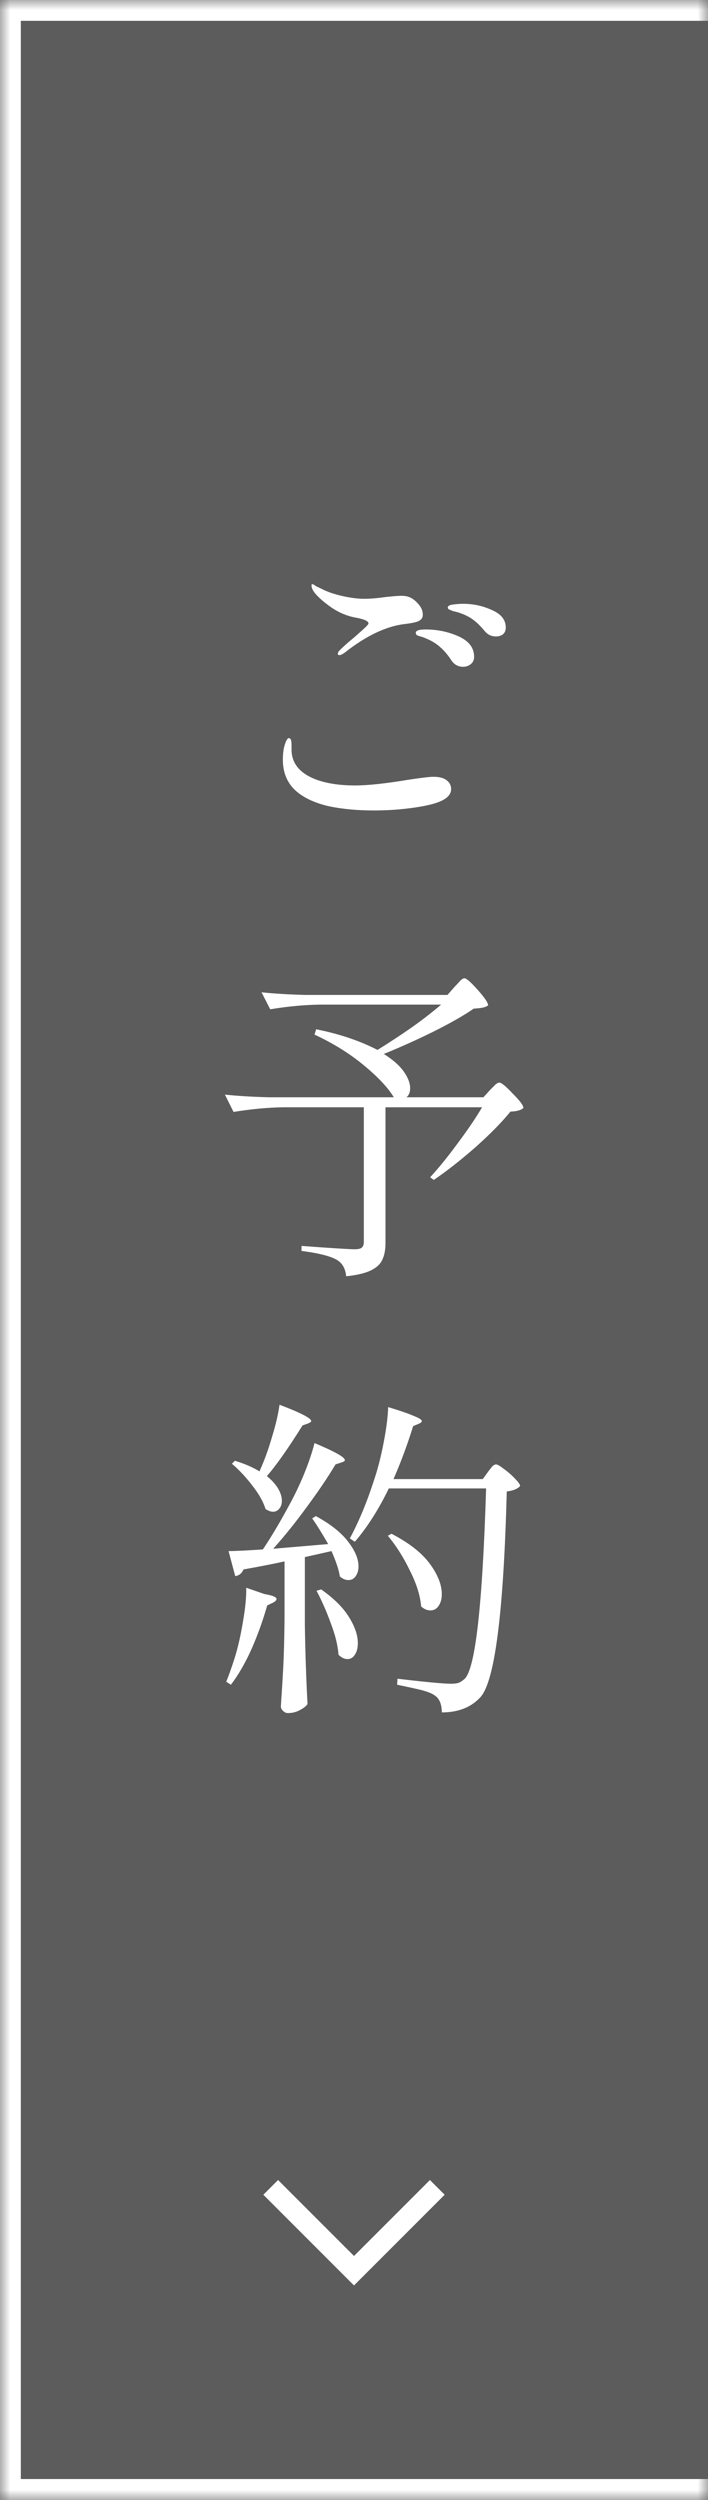 <svg width="34" height="120" viewBox="0 0 34 120" fill="none" xmlns="http://www.w3.org/2000/svg">
<rect x="0" y="0" width="34" height="120" fill="#333333" stroke="none"/>
<mask id="path-1-inside-1_1758_208" fill="white">
<path d="M0 0H34V120H0V0Z"/>
</mask>
<path d="M0 0H34V120H0V0Z" fill="white" fill-opacity="0.2"/>
<path d="M0 0V-1H-1V0H0ZM0 120H-1V121H0V120ZM0 1H34V-1H0V1ZM34 119H0V121H34V119ZM1 120V0H-1V120H1Z" fill="white" mask="url(#path-1-inside-1_1758_208)"/>
<path d="M16.304 31.448C16.251 31.448 16.224 31.427 16.224 31.384C16.224 31.331 16.256 31.272 16.32 31.208C16.501 31.027 16.736 30.819 17.024 30.584C17.195 30.435 17.349 30.296 17.488 30.168C17.627 30.04 17.696 29.96 17.696 29.928C17.696 29.811 17.477 29.715 17.04 29.64C16.656 29.565 16.288 29.411 15.936 29.176C15.584 28.931 15.317 28.701 15.136 28.488C15.093 28.435 15.051 28.371 15.008 28.296C14.976 28.221 14.96 28.157 14.96 28.104C14.96 28.061 14.971 28.04 14.992 28.04L15.056 28.056C15.088 28.077 15.136 28.109 15.2 28.152C15.275 28.184 15.376 28.232 15.504 28.296C15.76 28.424 16.08 28.531 16.464 28.616C16.848 28.701 17.189 28.744 17.488 28.744C17.776 28.744 18.107 28.717 18.48 28.664C18.864 28.621 19.131 28.6 19.28 28.6C19.408 28.6 19.52 28.616 19.616 28.648C19.776 28.701 19.931 28.813 20.08 28.984C20.229 29.144 20.304 29.32 20.304 29.512C20.304 29.64 20.245 29.736 20.128 29.8C20.021 29.864 19.776 29.917 19.392 29.96C18.507 30.077 17.557 30.536 16.544 31.336C16.437 31.411 16.357 31.448 16.304 31.448ZM23.824 30.552C23.6 30.552 23.419 30.467 23.28 30.296C23.077 30.051 22.885 29.864 22.704 29.736C22.533 29.608 22.304 29.496 22.016 29.4C21.941 29.379 21.856 29.357 21.76 29.336C21.675 29.304 21.611 29.277 21.568 29.256C21.525 29.235 21.504 29.203 21.504 29.16C21.504 29.085 21.595 29.037 21.776 29.016C21.957 28.995 22.112 28.984 22.24 28.984C22.731 28.984 23.195 29.085 23.632 29.288C24.069 29.48 24.288 29.757 24.288 30.12C24.288 30.269 24.24 30.381 24.144 30.456C24.048 30.52 23.941 30.552 23.824 30.552ZM22.24 32.008C22.005 32.008 21.819 31.907 21.68 31.704C21.509 31.437 21.323 31.219 21.12 31.048C20.928 30.877 20.683 30.733 20.384 30.616C20.341 30.595 20.277 30.573 20.192 30.552C20.117 30.531 20.059 30.509 20.016 30.488C19.984 30.456 19.968 30.419 19.968 30.376C19.968 30.269 20.123 30.216 20.432 30.216C21.008 30.216 21.541 30.328 22.032 30.552C22.523 30.776 22.768 31.101 22.768 31.528C22.768 31.677 22.715 31.795 22.608 31.88C22.501 31.965 22.379 32.008 22.24 32.008ZM17.936 38.904C17.179 38.904 16.48 38.84 15.84 38.712C15.211 38.573 14.704 38.355 14.32 38.056C13.829 37.672 13.584 37.144 13.584 36.472C13.584 36.173 13.616 35.928 13.68 35.736C13.744 35.533 13.808 35.432 13.872 35.432C13.957 35.432 14 35.533 14 35.736V35.976C14 36.637 14.389 37.117 15.168 37.416C15.68 37.608 16.309 37.704 17.056 37.704C17.664 37.704 18.512 37.613 19.6 37.432C20.229 37.336 20.635 37.288 20.816 37.288C21.093 37.288 21.301 37.341 21.44 37.448C21.589 37.555 21.664 37.699 21.664 37.88C21.664 38.179 21.397 38.408 20.864 38.568C20.544 38.664 20.117 38.744 19.584 38.808C19.061 38.872 18.512 38.904 17.936 38.904ZM21.84 47.36C21.893 47.307 21.968 47.227 22.064 47.12C22.16 47.013 22.24 46.96 22.304 46.96C22.4 46.96 22.613 47.147 22.944 47.52C23.275 47.893 23.44 48.139 23.44 48.256C23.376 48.309 23.291 48.347 23.184 48.368C23.088 48.389 22.944 48.405 22.752 48.416C22.272 48.747 21.627 49.115 20.816 49.52C20.016 49.915 19.221 50.272 18.432 50.592C18.869 50.869 19.189 51.152 19.392 51.44C19.595 51.728 19.696 51.995 19.696 52.24C19.696 52.432 19.637 52.576 19.52 52.672H23.216L23.536 52.32C23.568 52.288 23.632 52.224 23.728 52.128C23.824 52.021 23.909 51.968 23.984 51.968C24.08 51.968 24.293 52.144 24.624 52.496C24.965 52.837 25.136 53.067 25.136 53.184C25.029 53.291 24.821 53.349 24.512 53.36C24.107 53.861 23.552 54.427 22.848 55.056C22.144 55.675 21.472 56.203 20.832 56.64L20.656 56.512C21.061 56.075 21.499 55.536 21.968 54.896C22.448 54.256 22.843 53.675 23.152 53.152H18.512V59.664C18.512 59.984 18.464 60.245 18.368 60.448C18.283 60.661 18.101 60.837 17.824 60.976C17.547 61.115 17.147 61.211 16.624 61.264C16.592 60.912 16.453 60.656 16.208 60.496C15.899 60.304 15.323 60.155 14.48 60.048V59.808C15.931 59.915 16.784 59.968 17.04 59.968C17.2 59.968 17.312 59.941 17.376 59.888C17.44 59.835 17.472 59.744 17.472 59.616V53.152H13.616C12.859 53.163 12.059 53.237 11.216 53.376L10.8 52.544C11.387 52.608 12.096 52.651 12.928 52.672H18.912C18.635 52.213 18.155 51.701 17.472 51.136C16.789 50.571 16 50.08 15.104 49.664L15.184 49.408C16.304 49.632 17.285 49.963 18.128 50.4C18.661 50.069 19.205 49.712 19.76 49.328C20.315 48.933 20.789 48.565 21.184 48.224H15.376C14.619 48.235 13.819 48.309 12.976 48.448L12.56 47.632C13.147 47.696 13.856 47.739 14.688 47.76H21.488L21.84 47.36ZM12.48 70.584C12.693 70.115 12.885 69.587 13.056 69C13.237 68.413 13.36 67.891 13.424 67.432C14.437 67.816 14.944 68.077 14.944 68.216C14.944 68.248 14.896 68.285 14.8 68.328L14.528 68.424C13.835 69.533 13.264 70.344 12.816 70.856C13.061 71.059 13.243 71.261 13.36 71.464C13.477 71.667 13.536 71.859 13.536 72.04C13.536 72.2 13.493 72.328 13.408 72.424C13.333 72.52 13.232 72.568 13.104 72.568C13.008 72.568 12.891 72.525 12.752 72.44C12.645 72.088 12.432 71.709 12.112 71.304C11.803 70.899 11.477 70.552 11.136 70.264L11.28 70.12C11.739 70.259 12.133 70.429 12.464 70.632L12.48 70.584ZM23.44 70.648C23.461 70.616 23.499 70.568 23.552 70.504C23.605 70.429 23.653 70.376 23.696 70.344C23.739 70.312 23.781 70.296 23.824 70.296C23.888 70.296 24.016 70.371 24.208 70.52C24.4 70.659 24.576 70.813 24.736 70.984C24.896 71.144 24.976 71.261 24.976 71.336C24.848 71.475 24.635 71.56 24.336 71.592C24.187 77.32 23.776 80.6 23.104 81.432C22.656 81.944 22.027 82.2 21.216 82.2C21.216 81.816 21.109 81.549 20.896 81.4C20.779 81.304 20.56 81.213 20.24 81.128C19.931 81.053 19.541 80.968 19.072 80.872L19.088 80.584C20.453 80.744 21.307 80.824 21.648 80.824C21.819 80.824 21.947 80.808 22.032 80.776C22.117 80.744 22.213 80.68 22.32 80.584C22.832 80.072 23.173 77.027 23.344 71.448H18.672C18.181 72.461 17.637 73.315 17.04 74.008L16.8 73.848C17.237 73.037 17.632 72.083 17.984 70.984C18.155 70.472 18.304 69.88 18.432 69.208C18.56 68.536 18.629 67.981 18.64 67.544C19.237 67.725 19.653 67.869 19.888 67.976C20.133 68.072 20.256 68.152 20.256 68.216C20.256 68.259 20.208 68.301 20.112 68.344L19.84 68.456C19.563 69.352 19.248 70.2 18.896 71H23.184L23.44 70.648ZM15.76 74.12C15.461 73.597 15.205 73.187 14.992 72.888L15.168 72.776C15.872 73.16 16.389 73.571 16.72 74.008C17.051 74.435 17.216 74.829 17.216 75.192C17.216 75.384 17.168 75.544 17.072 75.672C16.987 75.789 16.875 75.848 16.736 75.848C16.587 75.848 16.448 75.789 16.32 75.672C16.277 75.373 16.144 74.968 15.92 74.456C15.451 74.563 15.024 74.659 14.64 74.744V78.04C14.661 79.363 14.704 80.616 14.768 81.8C14.693 81.907 14.571 82.003 14.4 82.088C14.229 82.184 14.037 82.232 13.824 82.232C13.739 82.232 13.659 82.195 13.584 82.12C13.52 82.056 13.488 81.987 13.488 81.912C13.531 81.283 13.568 80.675 13.6 80.088C13.632 79.491 13.653 78.712 13.664 77.752V74.952C13.077 75.08 12.421 75.208 11.696 75.336C11.611 75.528 11.477 75.635 11.296 75.656L10.976 74.456C11.296 74.456 11.845 74.429 12.624 74.376C13.019 73.789 13.435 73.091 13.872 72.28C14.139 71.8 14.384 71.288 14.608 70.744C14.832 70.189 14.997 69.699 15.104 69.272C16.075 69.677 16.56 69.949 16.56 70.088C16.56 70.131 16.507 70.168 16.4 70.2L16.112 70.296C15.749 70.904 15.296 71.576 14.752 72.312C14.219 73.048 13.675 73.725 13.12 74.344L15.76 74.12ZM18.8 73.624C19.643 74.061 20.256 74.541 20.64 75.064C21.024 75.587 21.216 76.072 21.216 76.52C21.216 76.755 21.163 76.947 21.056 77.096C20.96 77.235 20.832 77.304 20.672 77.304C20.512 77.304 20.363 77.24 20.224 77.112C20.181 76.589 20 76.013 19.68 75.384C19.371 74.744 19.019 74.189 18.624 73.72L18.8 73.624ZM12.704 76.52C13.088 76.584 13.28 76.664 13.28 76.76C13.28 76.813 13.221 76.872 13.104 76.936L12.832 77.064C12.619 77.811 12.363 78.52 12.064 79.192C11.765 79.853 11.44 80.413 11.088 80.872L10.864 80.728C10.971 80.472 11.104 80.099 11.264 79.608C11.424 79.096 11.557 78.515 11.664 77.864C11.781 77.203 11.835 76.653 11.824 76.216L12.704 76.52ZM15.424 76.296C16.043 76.733 16.491 77.181 16.768 77.64C17.045 78.088 17.184 78.499 17.184 78.872C17.184 79.107 17.136 79.293 17.04 79.432C16.955 79.571 16.837 79.64 16.688 79.64C16.539 79.64 16.395 79.571 16.256 79.432C16.224 78.984 16.101 78.483 15.888 77.928C15.685 77.363 15.456 76.84 15.2 76.36L15.424 76.296Z" fill="white"/>
<path d="M13 105L17 109L21 105" stroke="white"/>
</svg>
